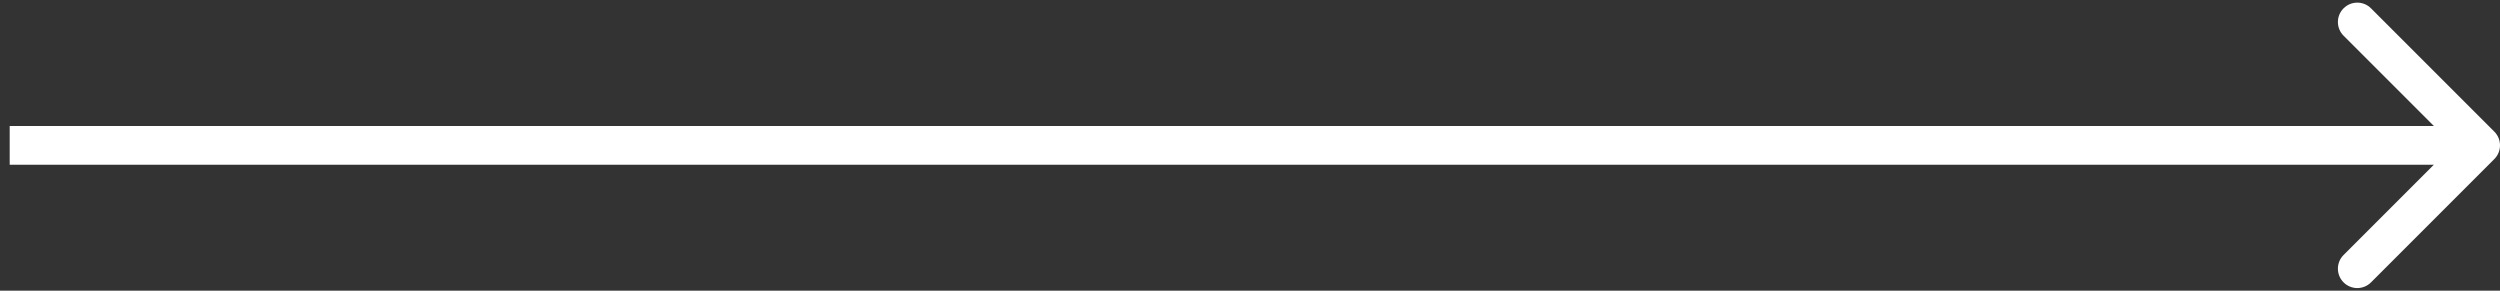 <svg width="129" height="15" viewBox="0 0 129 15" fill="none" xmlns="http://www.w3.org/2000/svg">
<rect x="0" y="0" width="129" height="15" fill="#333333" stroke="none"/>
<path d="M128.707 8.207C129.098 7.817 129.098 7.183 128.707 6.793L122.343 0.429C121.953 0.038 121.319 0.038 120.929 0.429C120.538 0.82 120.538 1.453 120.929 1.843L126.586 7.5L120.929 13.157C120.538 13.547 120.538 14.181 120.929 14.571C121.319 14.962 121.953 14.962 122.343 14.571L128.707 8.207ZM0.5 7.5V8.5H128V7.5V6.5H0.5V7.5Z" fill="white"/>
</svg>
